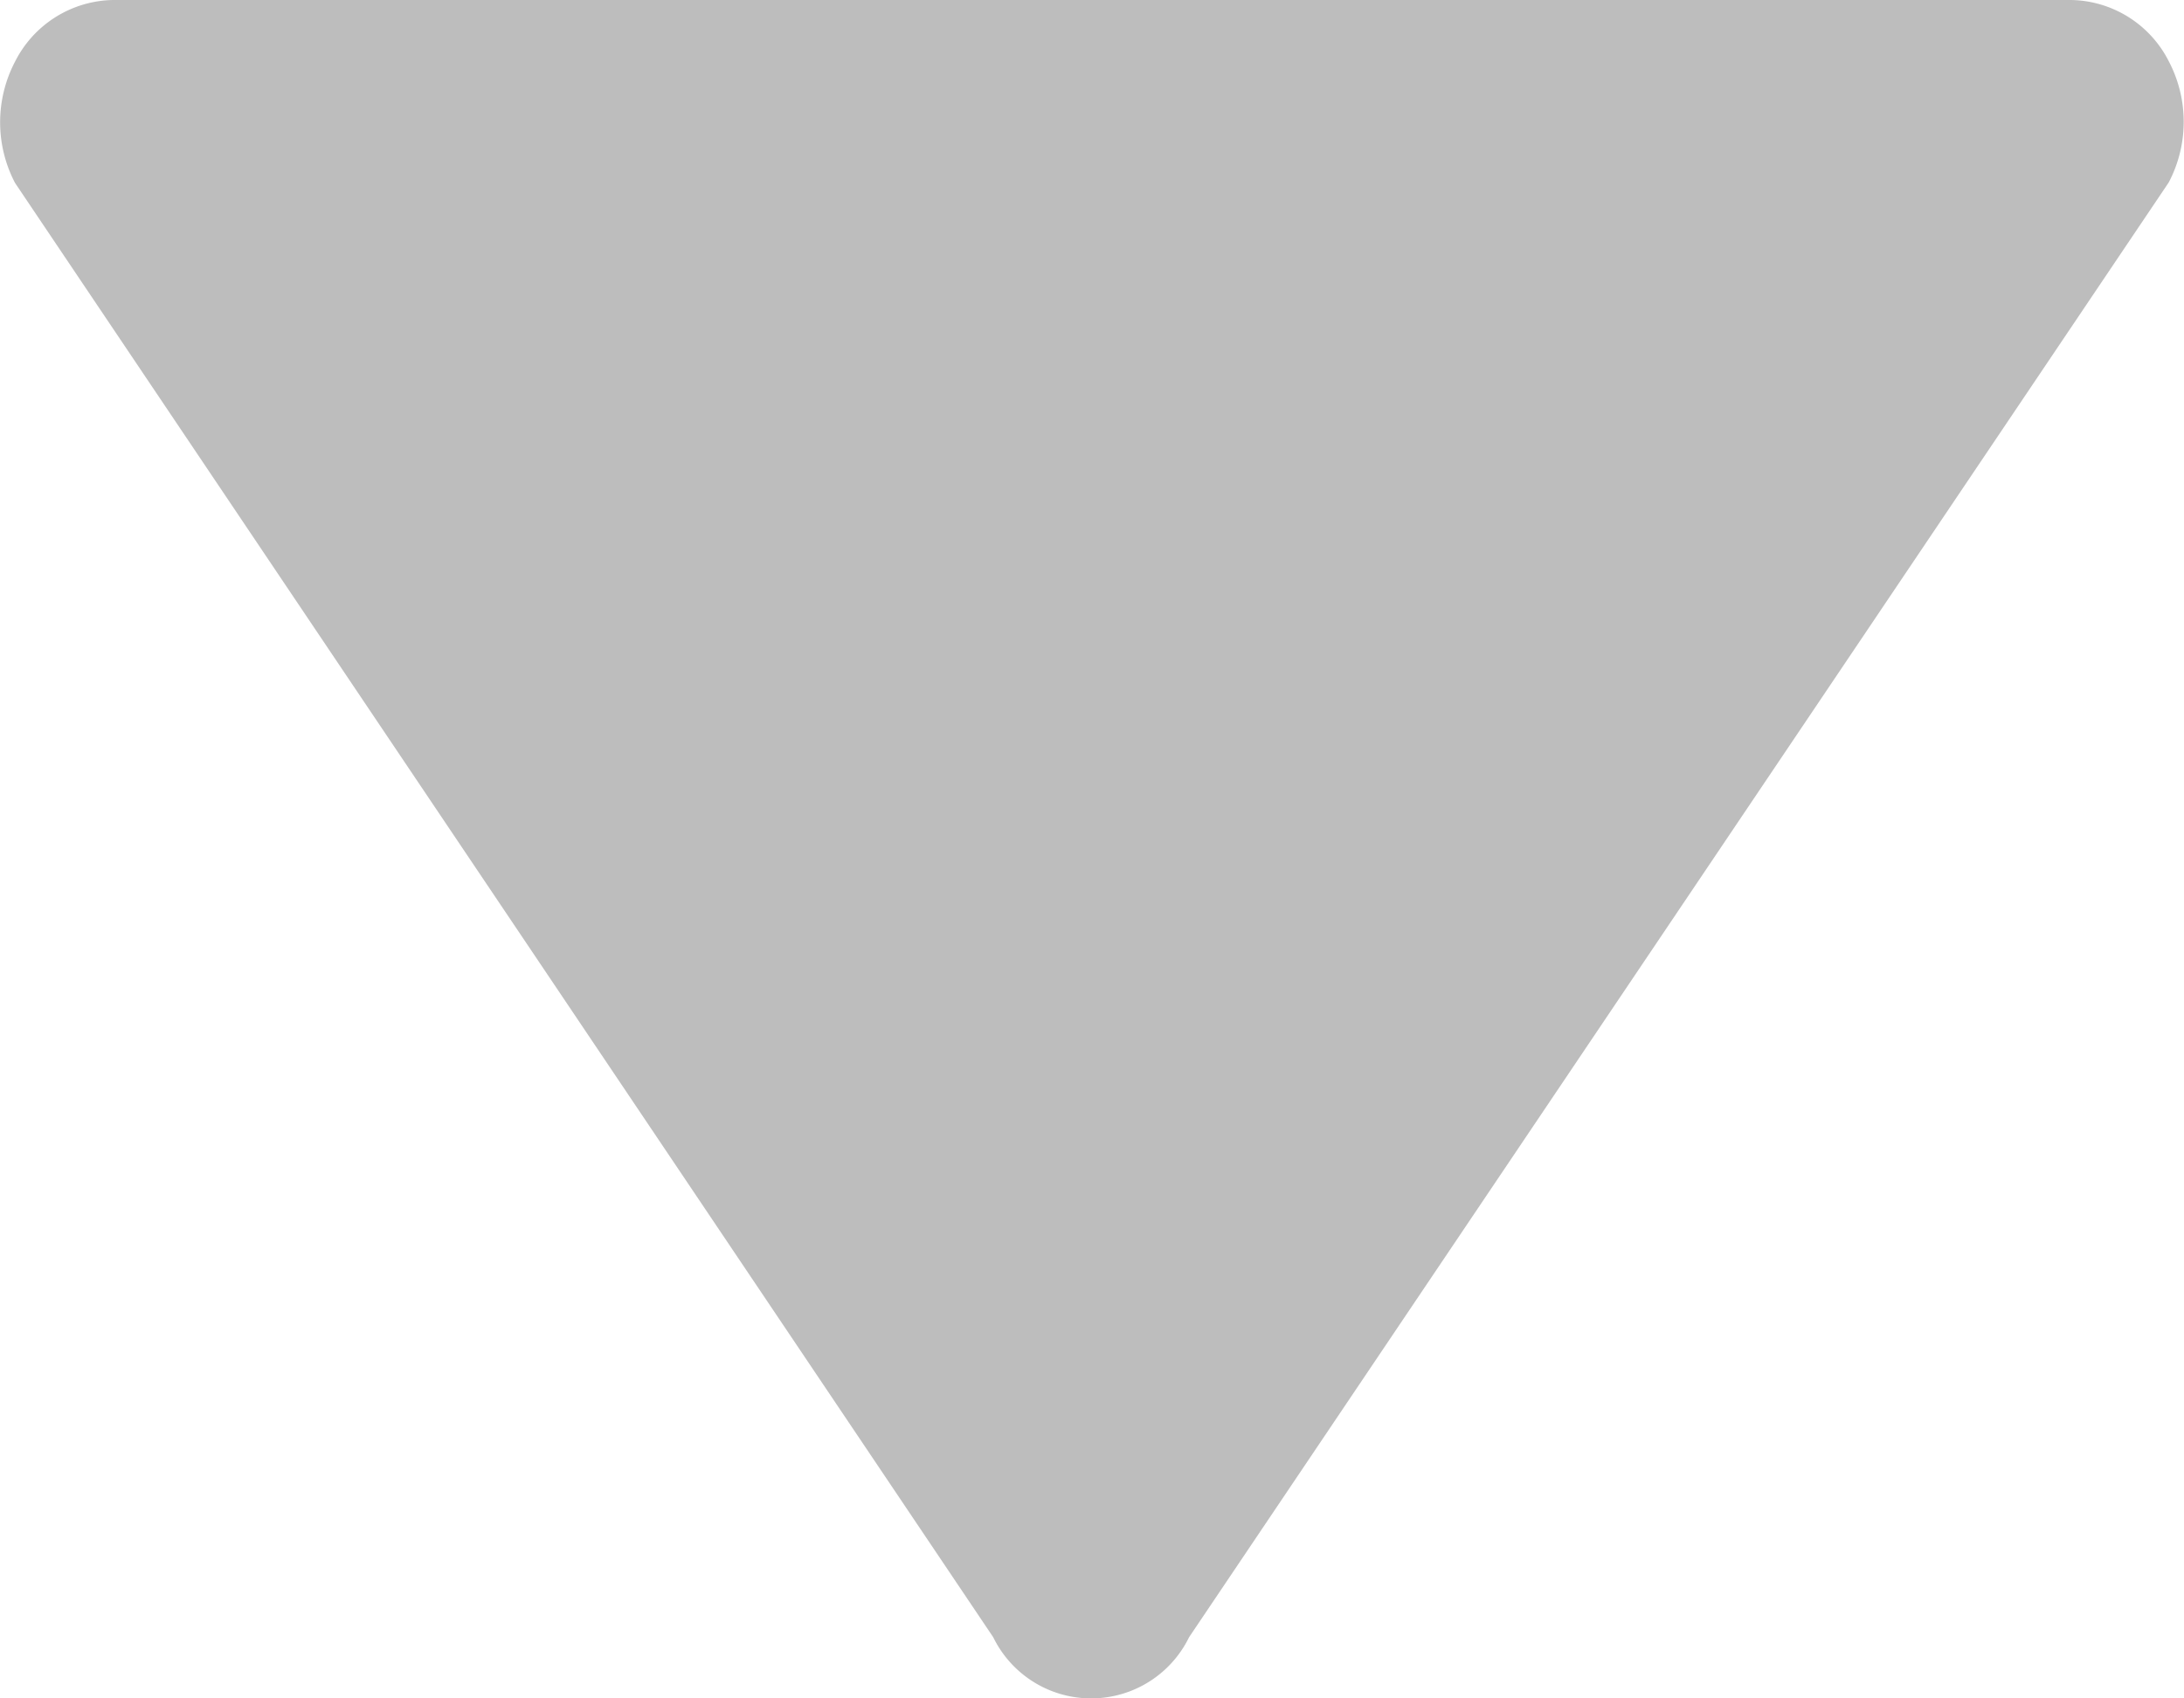 <svg xmlns="http://www.w3.org/2000/svg" width="9" height="7" viewBox="0 0 9 7">
  <title>select-down</title>
  <path d="M8.937.252a.537.537,0,0,1,0,.5L4.9,6.748a.449.449,0,0,1-.807,0L.062.754a.539.539,0,0,1,0-.5A.461.461,0,0,1,.466,0H8.534A.46.46,0,0,1,8.937.252Z" fill="#bdbdbd"/>
</svg>
